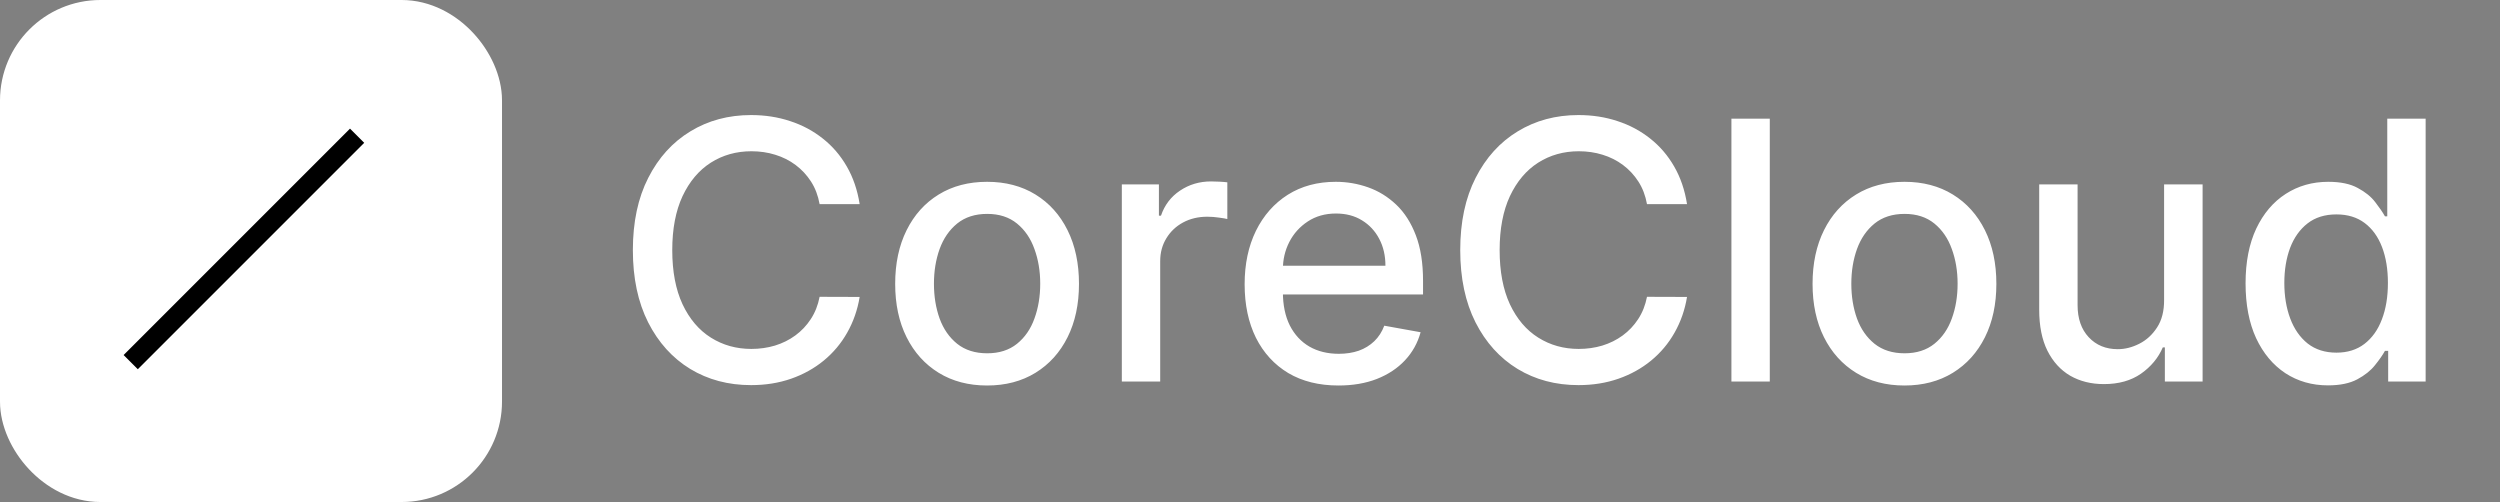 <svg width="249" height="50" viewBox="0 0 249 50" fill="none" xmlns="http://www.w3.org/2000/svg">
<rect x="0" y="0" width="249" height="50" fill="#808080" stroke="none"/>
<rect x="2.5" y="2.5" width="45" height="45" rx="7.5" fill="white" stroke="white" stroke-width="5"/>
<path d="M85.622 20.332H81.633C81.48 19.48 81.195 18.73 80.777 18.082C80.359 17.435 79.848 16.885 79.243 16.433C78.638 15.982 77.96 15.641 77.21 15.411C76.469 15.18 75.68 15.065 74.845 15.065C73.337 15.065 71.986 15.445 70.793 16.203C69.608 16.962 68.671 18.074 67.98 19.54C67.298 21.006 66.957 22.796 66.957 24.909C66.957 27.04 67.298 28.838 67.98 30.304C68.671 31.77 69.612 32.878 70.805 33.628C71.999 34.378 73.341 34.753 74.832 34.753C75.659 34.753 76.443 34.642 77.185 34.42C77.935 34.19 78.612 33.854 79.217 33.41C79.822 32.967 80.334 32.426 80.751 31.787C81.178 31.139 81.472 30.398 81.633 29.562L85.622 29.575C85.409 30.862 84.996 32.047 84.382 33.129C83.777 34.203 82.997 35.132 82.043 35.916C81.097 36.692 80.014 37.293 78.796 37.719C77.577 38.145 76.247 38.358 74.807 38.358C72.54 38.358 70.52 37.821 68.747 36.747C66.974 35.665 65.577 34.118 64.554 32.106C63.54 30.095 63.033 27.696 63.033 24.909C63.033 22.114 63.544 19.715 64.567 17.712C65.59 15.7 66.987 14.158 68.76 13.084C70.533 12.001 72.548 11.46 74.807 11.46C76.196 11.46 77.492 11.661 78.693 12.061C79.903 12.453 80.99 13.033 81.953 13.8C82.916 14.558 83.713 15.487 84.344 16.587C84.974 17.678 85.401 18.926 85.622 20.332ZM98.314 38.396C96.473 38.396 94.866 37.974 93.494 37.131C92.122 36.287 91.056 35.106 90.298 33.59C89.539 32.072 89.16 30.3 89.16 28.271C89.16 26.234 89.539 24.453 90.298 22.928C91.056 21.402 92.122 20.217 93.494 19.374C94.866 18.53 96.473 18.108 98.314 18.108C100.154 18.108 101.761 18.53 103.133 19.374C104.505 20.217 105.571 21.402 106.329 22.928C107.088 24.453 107.467 26.234 107.467 28.271C107.467 30.3 107.088 32.072 106.329 33.59C105.571 35.106 104.505 36.287 103.133 37.131C101.761 37.974 100.154 38.396 98.314 38.396ZM98.326 35.188C99.519 35.188 100.508 34.872 101.292 34.242C102.076 33.611 102.656 32.771 103.031 31.723C103.414 30.675 103.606 29.52 103.606 28.259C103.606 27.006 103.414 25.855 103.031 24.807C102.656 23.75 102.076 22.902 101.292 22.263C100.508 21.624 99.519 21.304 98.326 21.304C97.125 21.304 96.127 21.624 95.335 22.263C94.551 22.902 93.967 23.75 93.584 24.807C93.209 25.855 93.021 27.006 93.021 28.259C93.021 29.52 93.209 30.675 93.584 31.723C93.967 32.771 94.551 33.611 95.335 34.242C96.127 34.872 97.125 35.188 98.326 35.188ZM111.734 38V18.364H115.428V21.483H115.633C115.991 20.426 116.621 19.595 117.525 18.99C118.437 18.376 119.468 18.07 120.619 18.07C120.857 18.07 121.138 18.078 121.462 18.095C121.795 18.112 122.055 18.134 122.242 18.159V21.815C122.089 21.773 121.816 21.726 121.424 21.675C121.032 21.615 120.64 21.585 120.248 21.585C119.344 21.585 118.539 21.777 117.832 22.16C117.133 22.535 116.579 23.06 116.17 23.733C115.761 24.398 115.556 25.156 115.556 26.009V38H111.734ZM133.31 38.396C131.375 38.396 129.709 37.983 128.311 37.156C126.922 36.321 125.848 35.149 125.09 33.641C124.34 32.124 123.965 30.347 123.965 28.31C123.965 26.298 124.34 24.526 125.09 22.991C125.848 21.457 126.905 20.26 128.26 19.399C129.624 18.538 131.218 18.108 133.042 18.108C134.15 18.108 135.223 18.291 136.263 18.658C137.303 19.024 138.236 19.599 139.063 20.384C139.89 21.168 140.542 22.186 141.019 23.439C141.496 24.683 141.735 26.196 141.735 27.977V29.332H126.125V26.469H137.989C137.989 25.463 137.784 24.572 137.375 23.797C136.966 23.013 136.391 22.395 135.65 21.943C134.917 21.491 134.056 21.266 133.067 21.266C131.993 21.266 131.056 21.53 130.255 22.058C129.462 22.578 128.848 23.26 128.414 24.104C127.988 24.939 127.775 25.847 127.775 26.827V29.064C127.775 30.376 128.005 31.493 128.465 32.413C128.934 33.334 129.586 34.037 130.421 34.523C131.256 35 132.232 35.239 133.348 35.239C134.073 35.239 134.733 35.136 135.33 34.932C135.926 34.719 136.442 34.403 136.877 33.986C137.311 33.568 137.644 33.053 137.874 32.439L141.492 33.091C141.202 34.156 140.682 35.09 139.932 35.891C139.191 36.683 138.257 37.301 137.132 37.744C136.016 38.179 134.742 38.396 133.31 38.396ZM168.028 20.332H164.04C163.886 19.48 163.601 18.73 163.183 18.082C162.766 17.435 162.254 16.885 161.649 16.433C161.044 15.982 160.366 15.641 159.616 15.411C158.875 15.18 158.087 15.065 157.251 15.065C155.743 15.065 154.392 15.445 153.199 16.203C152.014 16.962 151.077 18.074 150.386 19.54C149.705 21.006 149.364 22.796 149.364 24.909C149.364 27.04 149.705 28.838 150.386 30.304C151.077 31.77 152.018 32.878 153.212 33.628C154.405 34.378 155.747 34.753 157.239 34.753C158.065 34.753 158.849 34.642 159.591 34.42C160.341 34.19 161.018 33.854 161.624 33.41C162.229 32.967 162.74 32.426 163.158 31.787C163.584 31.139 163.878 30.398 164.04 29.562L168.028 29.575C167.815 30.862 167.402 32.047 166.788 33.129C166.183 34.203 165.403 35.132 164.449 35.916C163.503 36.692 162.42 37.293 161.202 37.719C159.983 38.145 158.653 38.358 157.213 38.358C154.946 38.358 152.926 37.821 151.153 36.747C149.381 35.665 147.983 34.118 146.96 32.106C145.946 30.095 145.439 27.696 145.439 24.909C145.439 22.114 145.95 19.715 146.973 17.712C147.996 15.7 149.393 14.158 151.166 13.084C152.939 12.001 154.955 11.46 157.213 11.46C158.602 11.46 159.898 11.661 161.099 12.061C162.31 12.453 163.396 13.033 164.359 13.8C165.322 14.558 166.119 15.487 166.75 16.587C167.381 17.678 167.807 18.926 168.028 20.332ZM176.271 11.818V38H172.449V11.818H176.271ZM189.685 38.396C187.844 38.396 186.237 37.974 184.865 37.131C183.493 36.287 182.428 35.106 181.669 33.59C180.911 32.072 180.531 30.3 180.531 28.271C180.531 26.234 180.911 24.453 181.669 22.928C182.428 21.402 183.493 20.217 184.865 19.374C186.237 18.53 187.844 18.108 189.685 18.108C191.526 18.108 193.132 18.53 194.504 19.374C195.876 20.217 196.942 21.402 197.7 22.928C198.459 24.453 198.838 26.234 198.838 28.271C198.838 30.3 198.459 32.072 197.7 33.59C196.942 35.106 195.876 36.287 194.504 37.131C193.132 37.974 191.526 38.396 189.685 38.396ZM189.697 35.188C190.891 35.188 191.879 34.872 192.663 34.242C193.447 33.611 194.027 32.771 194.402 31.723C194.786 30.675 194.977 29.52 194.977 28.259C194.977 27.006 194.786 25.855 194.402 24.807C194.027 23.75 193.447 22.902 192.663 22.263C191.879 21.624 190.891 21.304 189.697 21.304C188.496 21.304 187.499 21.624 186.706 22.263C185.922 22.902 185.338 23.75 184.955 24.807C184.58 25.855 184.392 27.006 184.392 28.259C184.392 29.52 184.58 30.675 184.955 31.723C185.338 32.771 185.922 33.611 186.706 34.242C187.499 34.872 188.496 35.188 189.697 35.188ZM215.544 29.857V18.364H219.379V38H215.62V34.599H215.416C214.964 35.648 214.24 36.521 213.243 37.22C212.254 37.91 211.022 38.256 209.548 38.256C208.287 38.256 207.17 37.979 206.199 37.425C205.235 36.862 204.477 36.031 203.923 34.932C203.377 33.832 203.105 32.473 203.105 30.854V18.364H206.927V30.393C206.927 31.732 207.298 32.797 208.039 33.59C208.781 34.382 209.744 34.778 210.929 34.778C211.645 34.778 212.356 34.599 213.064 34.242C213.779 33.883 214.372 33.342 214.841 32.618C215.318 31.893 215.552 30.973 215.544 29.857ZM231.866 38.383C230.281 38.383 228.866 37.979 227.621 37.169C226.386 36.351 225.414 35.188 224.707 33.679C224.008 32.162 223.658 30.342 223.658 28.22C223.658 26.098 224.012 24.283 224.719 22.774C225.435 21.266 226.415 20.111 227.66 19.31C228.904 18.509 230.315 18.108 231.891 18.108C233.11 18.108 234.09 18.312 234.832 18.722C235.582 19.122 236.161 19.591 236.57 20.128C236.988 20.665 237.312 21.138 237.542 21.547H237.772V11.818H241.594V38H237.862V34.945H237.542C237.312 35.362 236.979 35.84 236.545 36.376C236.119 36.913 235.531 37.382 234.781 37.783C234.031 38.183 233.059 38.383 231.866 38.383ZM232.71 35.124C233.809 35.124 234.738 34.834 235.496 34.254C236.263 33.666 236.843 32.852 237.235 31.812C237.636 30.773 237.836 29.562 237.836 28.182C237.836 26.818 237.64 25.625 237.248 24.602C236.856 23.579 236.281 22.783 235.522 22.212C234.763 21.641 233.826 21.355 232.71 21.355C231.559 21.355 230.6 21.653 229.833 22.25C229.066 22.847 228.487 23.66 228.094 24.692C227.711 25.723 227.519 26.886 227.519 28.182C227.519 29.494 227.715 30.675 228.107 31.723C228.499 32.771 229.079 33.602 229.846 34.216C230.621 34.821 231.576 35.124 232.71 35.124Z" fill="white"/>
<line x1="13.018" y1="36.068" x2="35.568" y2="13.518" stroke="black" stroke-width="2"/>
</svg>
